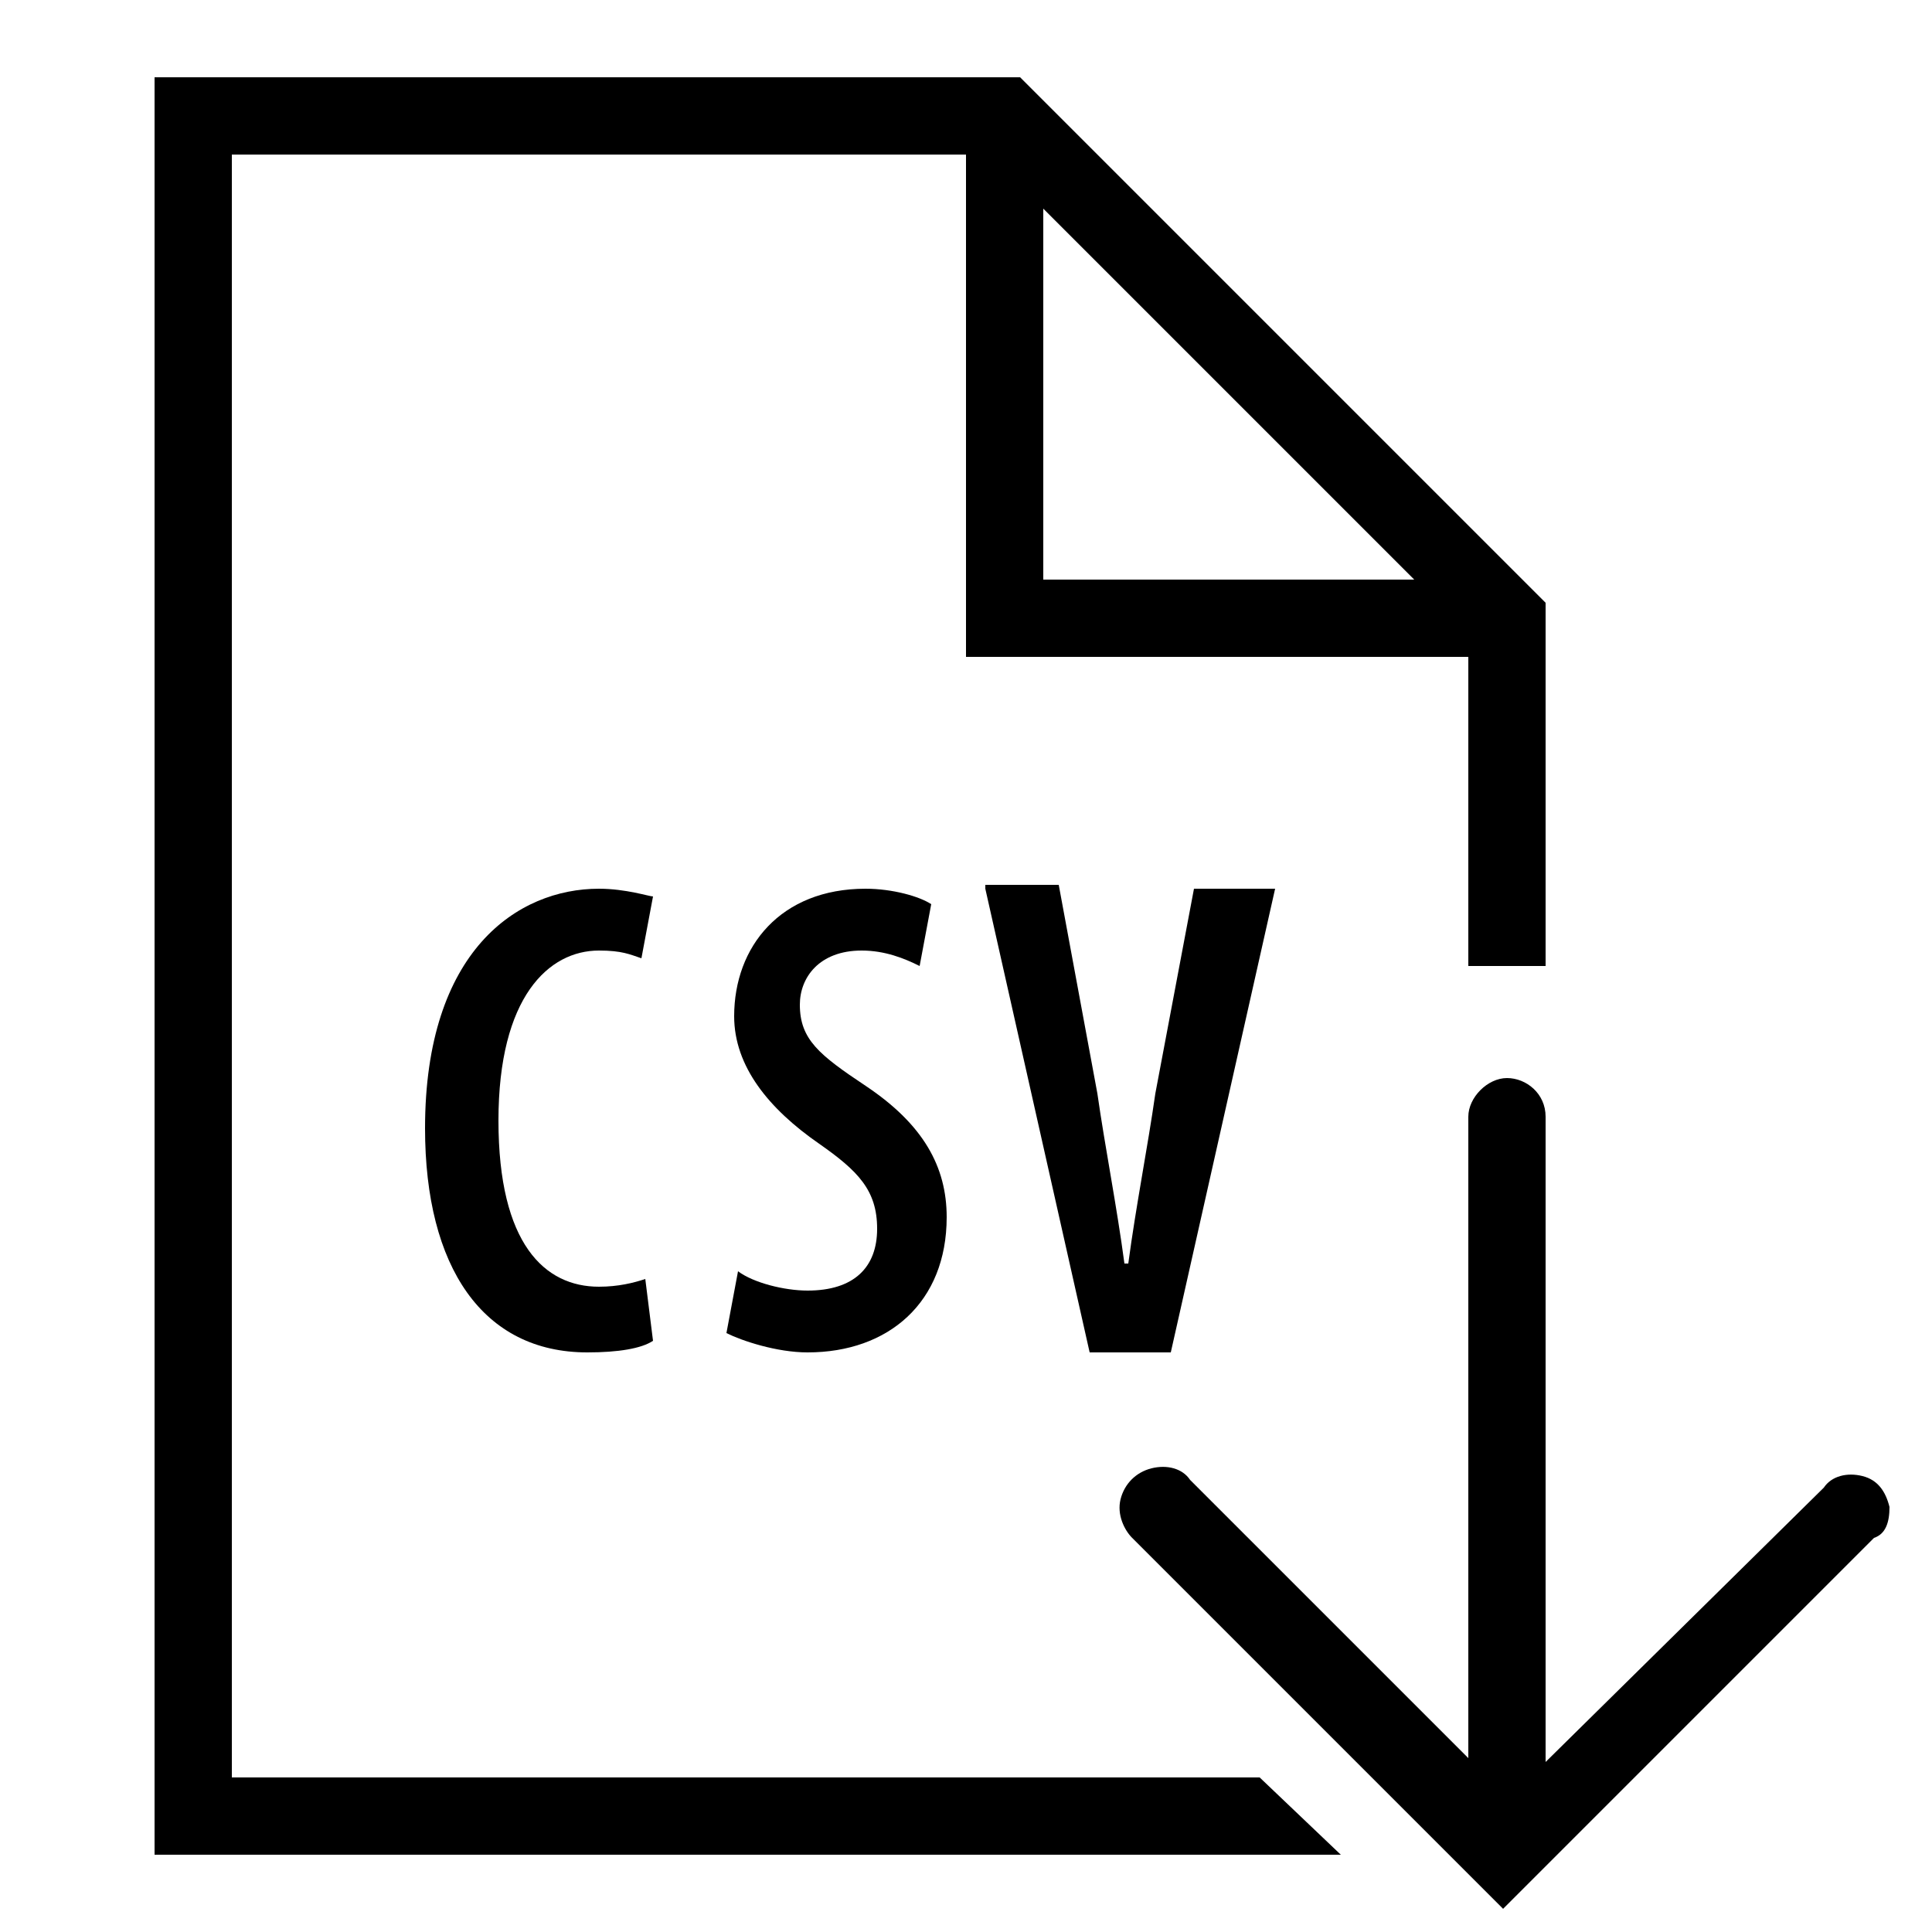 <svg version="1.1" id="export-csv" xmlns="http://www.w3.org/2000/svg" xmlns:xlink="http://www.w3.org/1999/xlink" x="0px" y="0px"
	 viewBox="0 0 50 50" style="enable-background:new 0 0 50 50;" xml:space="preserve">
<path d="M4,2v46h30.7l-2.1-2H6V4h19v13h13v8h2v-9.4l-0.3-0.3c0,0-0.1-0.1-0.1-0.1L26.4,2H4z M27,5.4l9.6,9.6H27V5.4z"/>
<path d="M15.5,23c-2.1,0-4.5,1.6-4.5,6.2c0,3.6,1.5,5.8,4.2,5.8c0.8,0,1.4-0.1,1.7-0.3l-0.2-1.6c-0.3,0.1-0.7,0.2-1.2,0.2
	c-1.4,0-2.6-1.1-2.6-4.3c0-3.2,1.3-4.4,2.6-4.4c0.6,0,0.8,0.1,1.1,0.2l0.3-1.6C16.8,23.2,16.2,23,15.5,23z"/>
<path d="M25.5,23l2.7,12h2.1L33,23h-2.1l-1,5.3c-0.2,1.4-0.5,2.9-0.7,4.4h-0.1c-0.2-1.5-0.5-3-0.7-4.4l-1-5.4H25.5z"/>
<path d="M22.4,23c-2.2,0-3.4,1.5-3.4,3.3c0,1.3,0.9,2.4,2.2,3.3c1,0.7,1.5,1.2,1.5,2.2c0,1-0.6,1.6-1.8,1.6c-0.6,0-1.4-0.2-1.8-0.5
	l-0.3,1.6c0.4,0.2,1.3,0.5,2.1,0.5c2.1,0,3.6-1.3,3.6-3.5c0-1.3-0.6-2.4-2.1-3.4c-1.2-0.8-1.7-1.2-1.7-2.1c0-0.7,0.5-1.4,1.6-1.4
	c0.6,0,1.1,0.2,1.5,0.4l0.3-1.6C23.8,23.2,23.1,23,22.4,23z"/>
<path d="M48.9,39c-0.1-0.4-0.3-0.7-0.7-0.8c-0.4-0.1-0.8,0-1,0.3L40,45.6V29c0,0,0-0.1,0-0.1c0-0.6-0.5-1-1-1s-1,0.5-1,1v16.6
	l-7.2-7.2c-0.2-0.3-0.6-0.4-1-0.3c-0.4,0.1-0.7,0.4-0.8,0.8c-0.1,0.4,0.1,0.8,0.3,1l8.9,8.9l0.7,0.7l0.7-0.7l8.9-8.9
	C48.8,39.7,48.9,39.4,48.9,39C48.9,39,48.9,39,48.9,39z"/>
</svg>